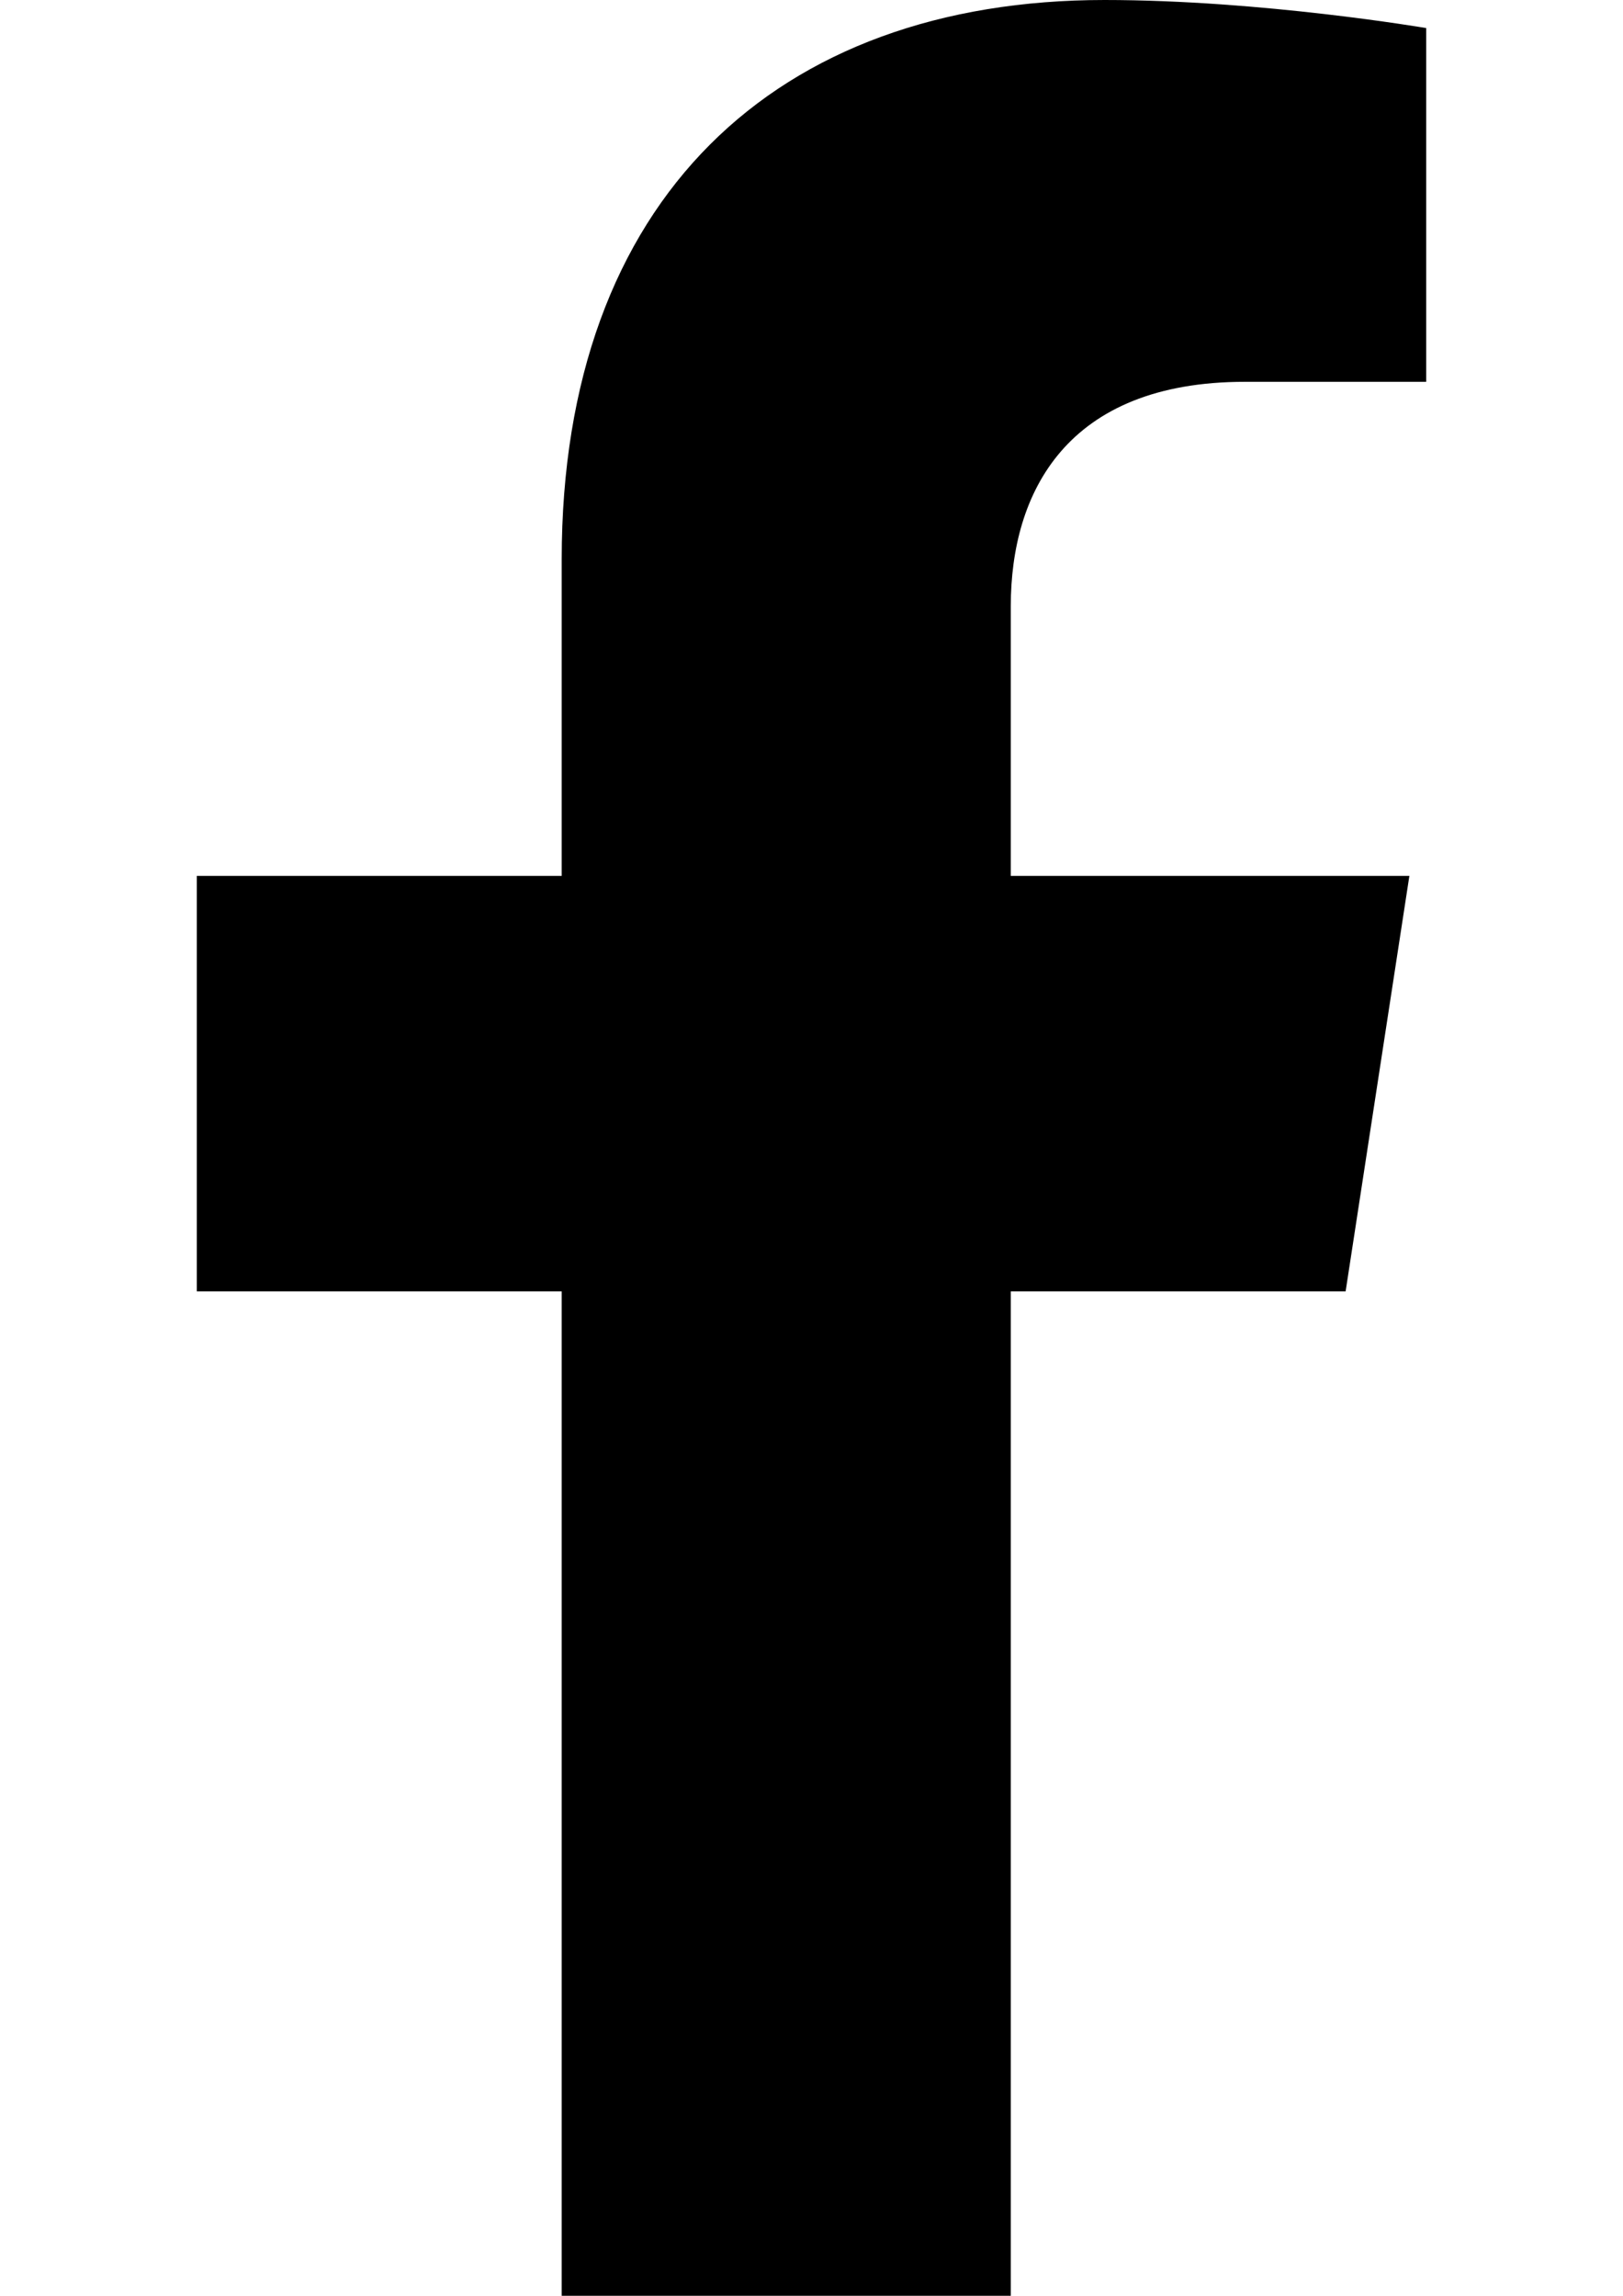 <?xml version="1.0" encoding="utf-8"?>
<!-- Generator: Adobe Illustrator 16.0.0, SVG Export Plug-In . SVG Version: 6.00 Build 0)  -->
<!DOCTYPE svg PUBLIC "-//W3C//DTD SVG 1.1//EN" "http://www.w3.org/Graphics/SVG/1.1/DTD/svg11.dtd">
<svg version="1.1" id="Warstwa_1" focusable="false"
	 xmlns="http://www.w3.org/2000/svg" xmlns:xlink="http://www.w3.org/1999/xlink" x="0px" y="0px" width="595.281px"
	 height="841.891px" viewBox="0 0 595.281 841.891" enable-background="new 0 0 595.281 841.891" xml:space="preserve">
<path d="M493.544,473.563l23.383-152.362H370.73v-98.873c0-41.684,20.422-82.314,85.898-82.314h66.465V10.294
	c0,0-60.314-10.294-117.98-10.294C284.716,0,206.019,72.974,206.019,205.079v116.122H72.188v152.362h133.831V841.89H370.73V473.563
	H493.544z"/>
</svg>
